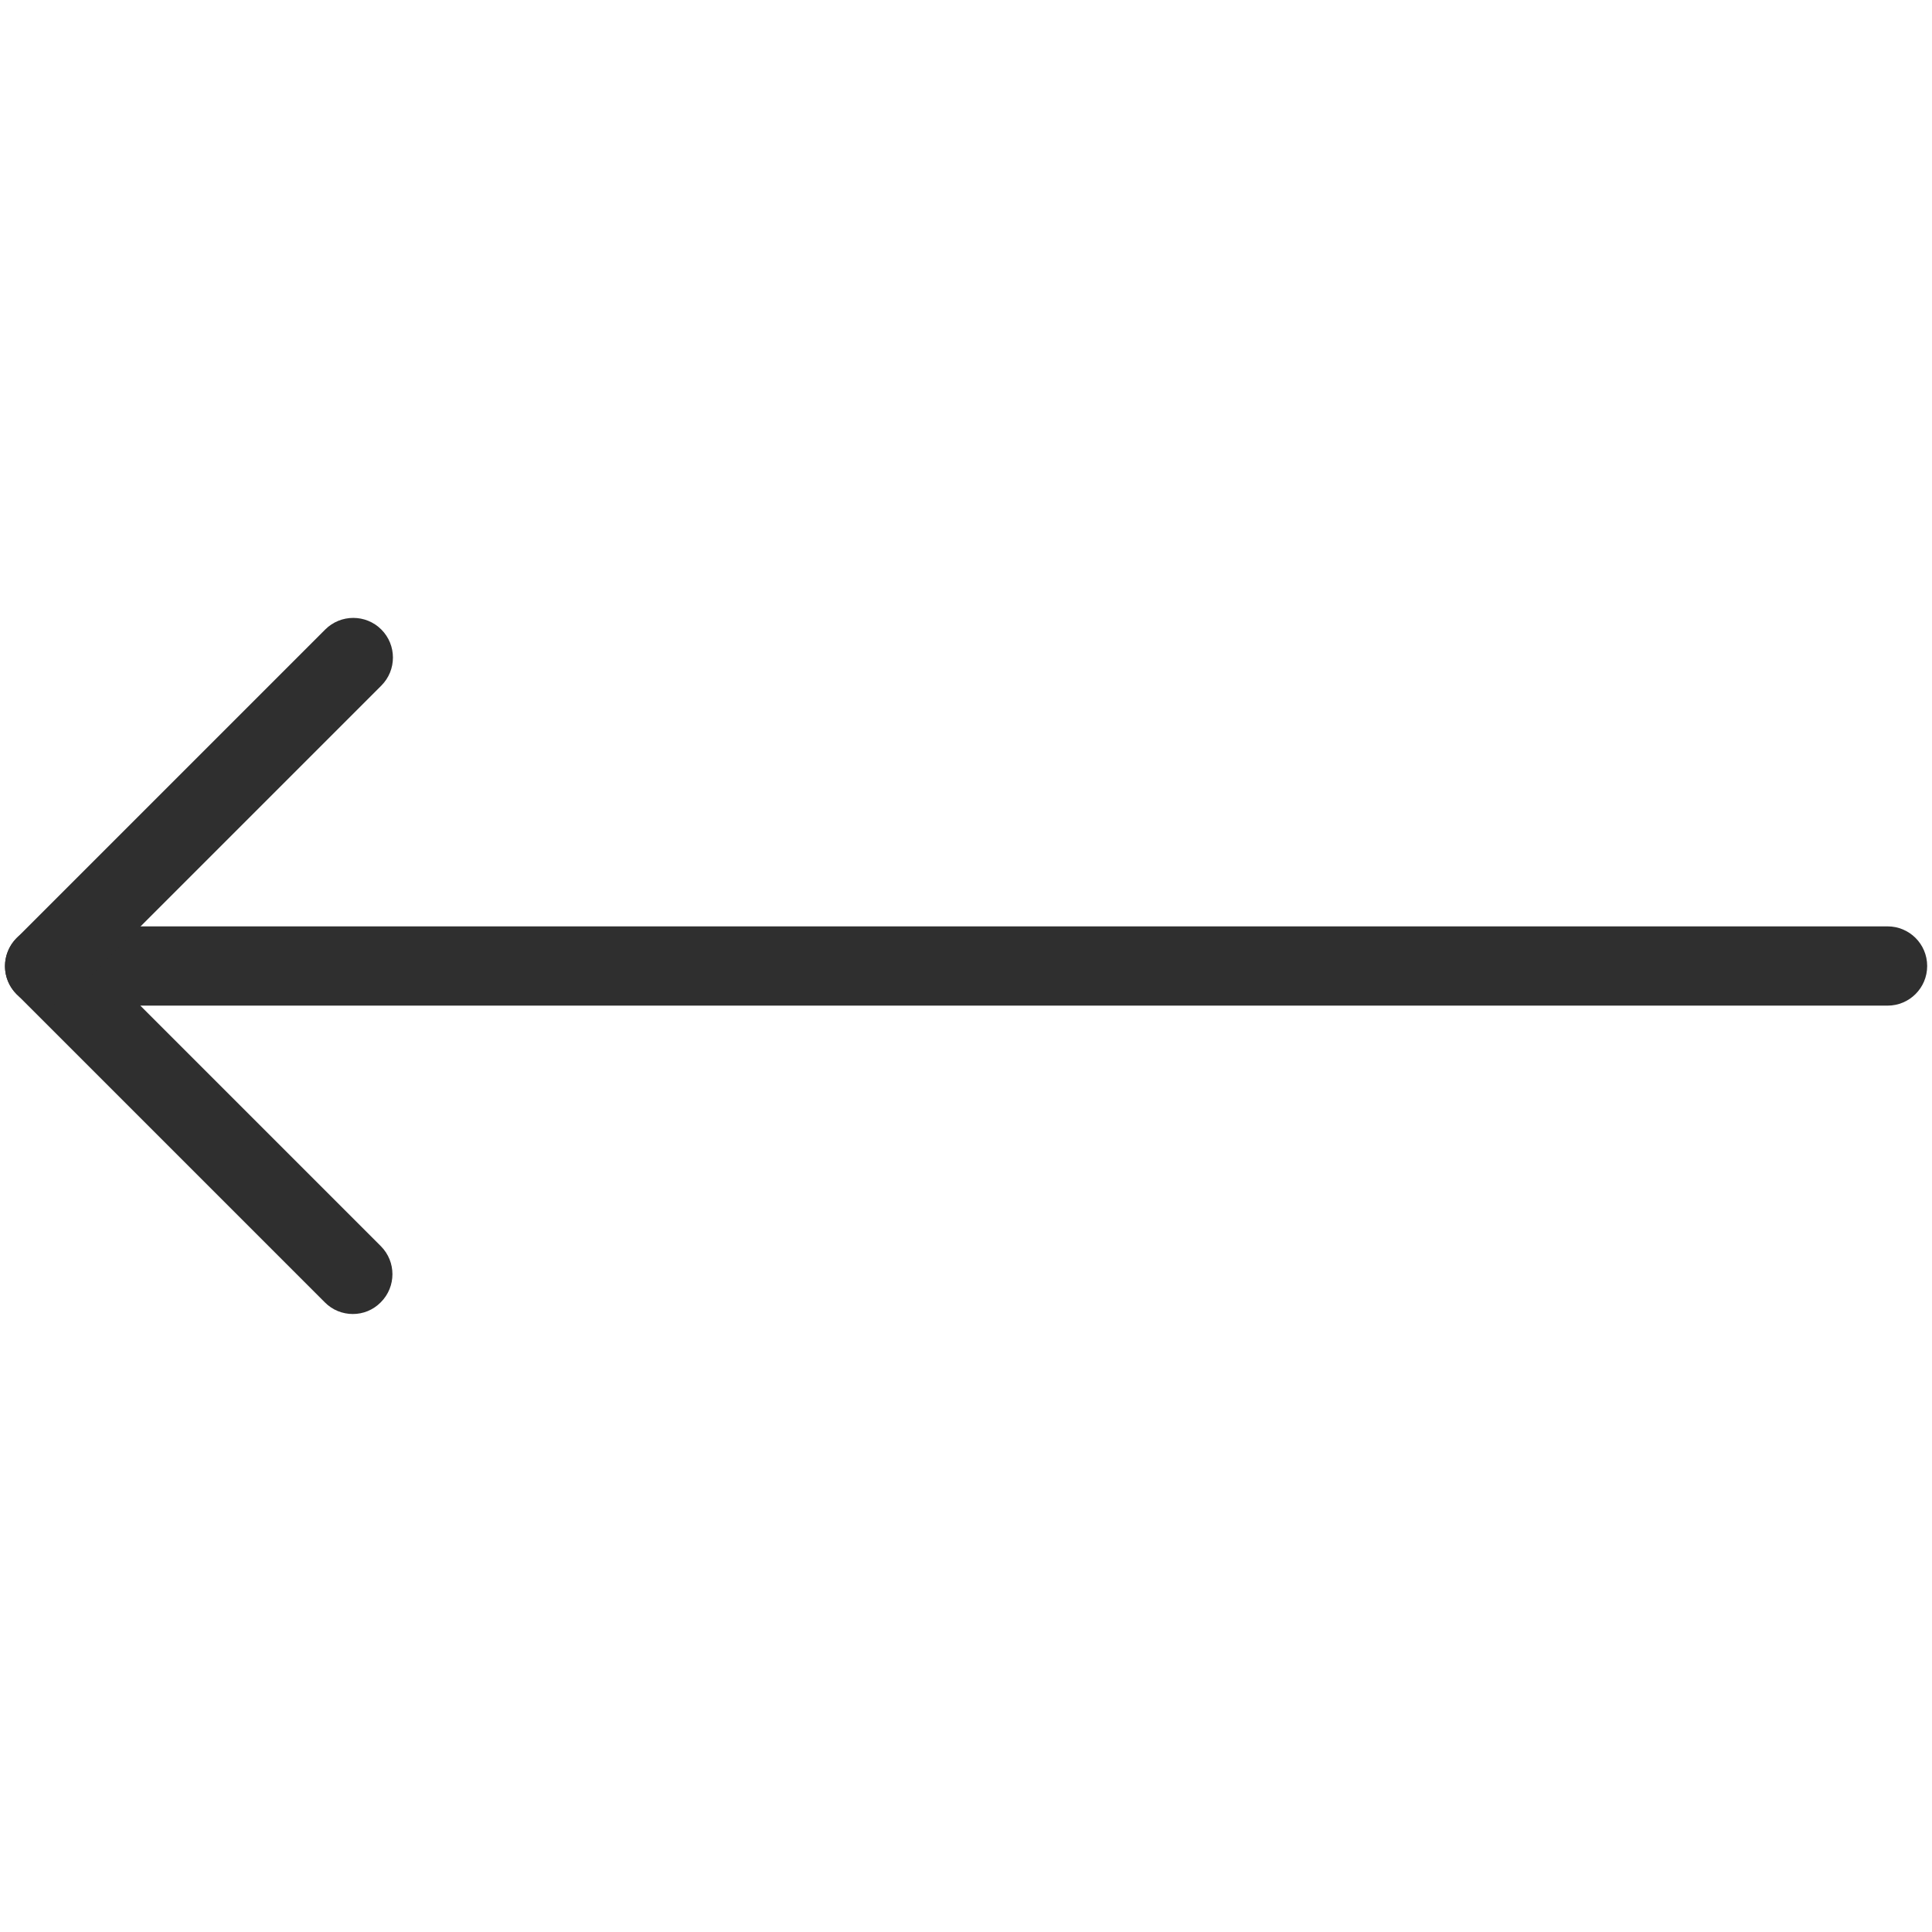 <?xml version="1.0" encoding="UTF-8"?> <svg xmlns="http://www.w3.org/2000/svg" xmlns:xlink="http://www.w3.org/1999/xlink" xmlns:svgjs="http://svgjs.com/svgjs" width="512" height="512" x="0" y="0" viewBox="0 0 1560 1560" style="enable-background:new 0 0 512 512" xml:space="preserve" class=""> <g> <path d="M284.9 1061c-8.2 0-16.4-3.1-22.6-9.4L13.4 802.7c-9.2-9.2-11.9-22.9-6.9-34.9S23.1 748 36.1 748h1488c17.7 0 32 14.3 32 32s-14.3 32-32 32H113.3l194.2 194.2c12.5 12.5 12.5 32.8 0 45.3-6.3 6.4-14.4 9.5-22.6 9.5z" fill="#2F2F2F" data-original="#000000"></path> <path d="M36 812.2c-8.2 0-16.4-3.1-22.6-9.4C.9 790.3.9 770 13.4 757.5l249.2-249.2c12.5-12.5 32.8-12.5 45.3 0s12.5 32.8 0 45.3L58.7 802.8c-6.3 6.3-14.5 9.4-22.7 9.4z" fill="#2F2F2F" data-original="#000000"></path> </g> </svg> 